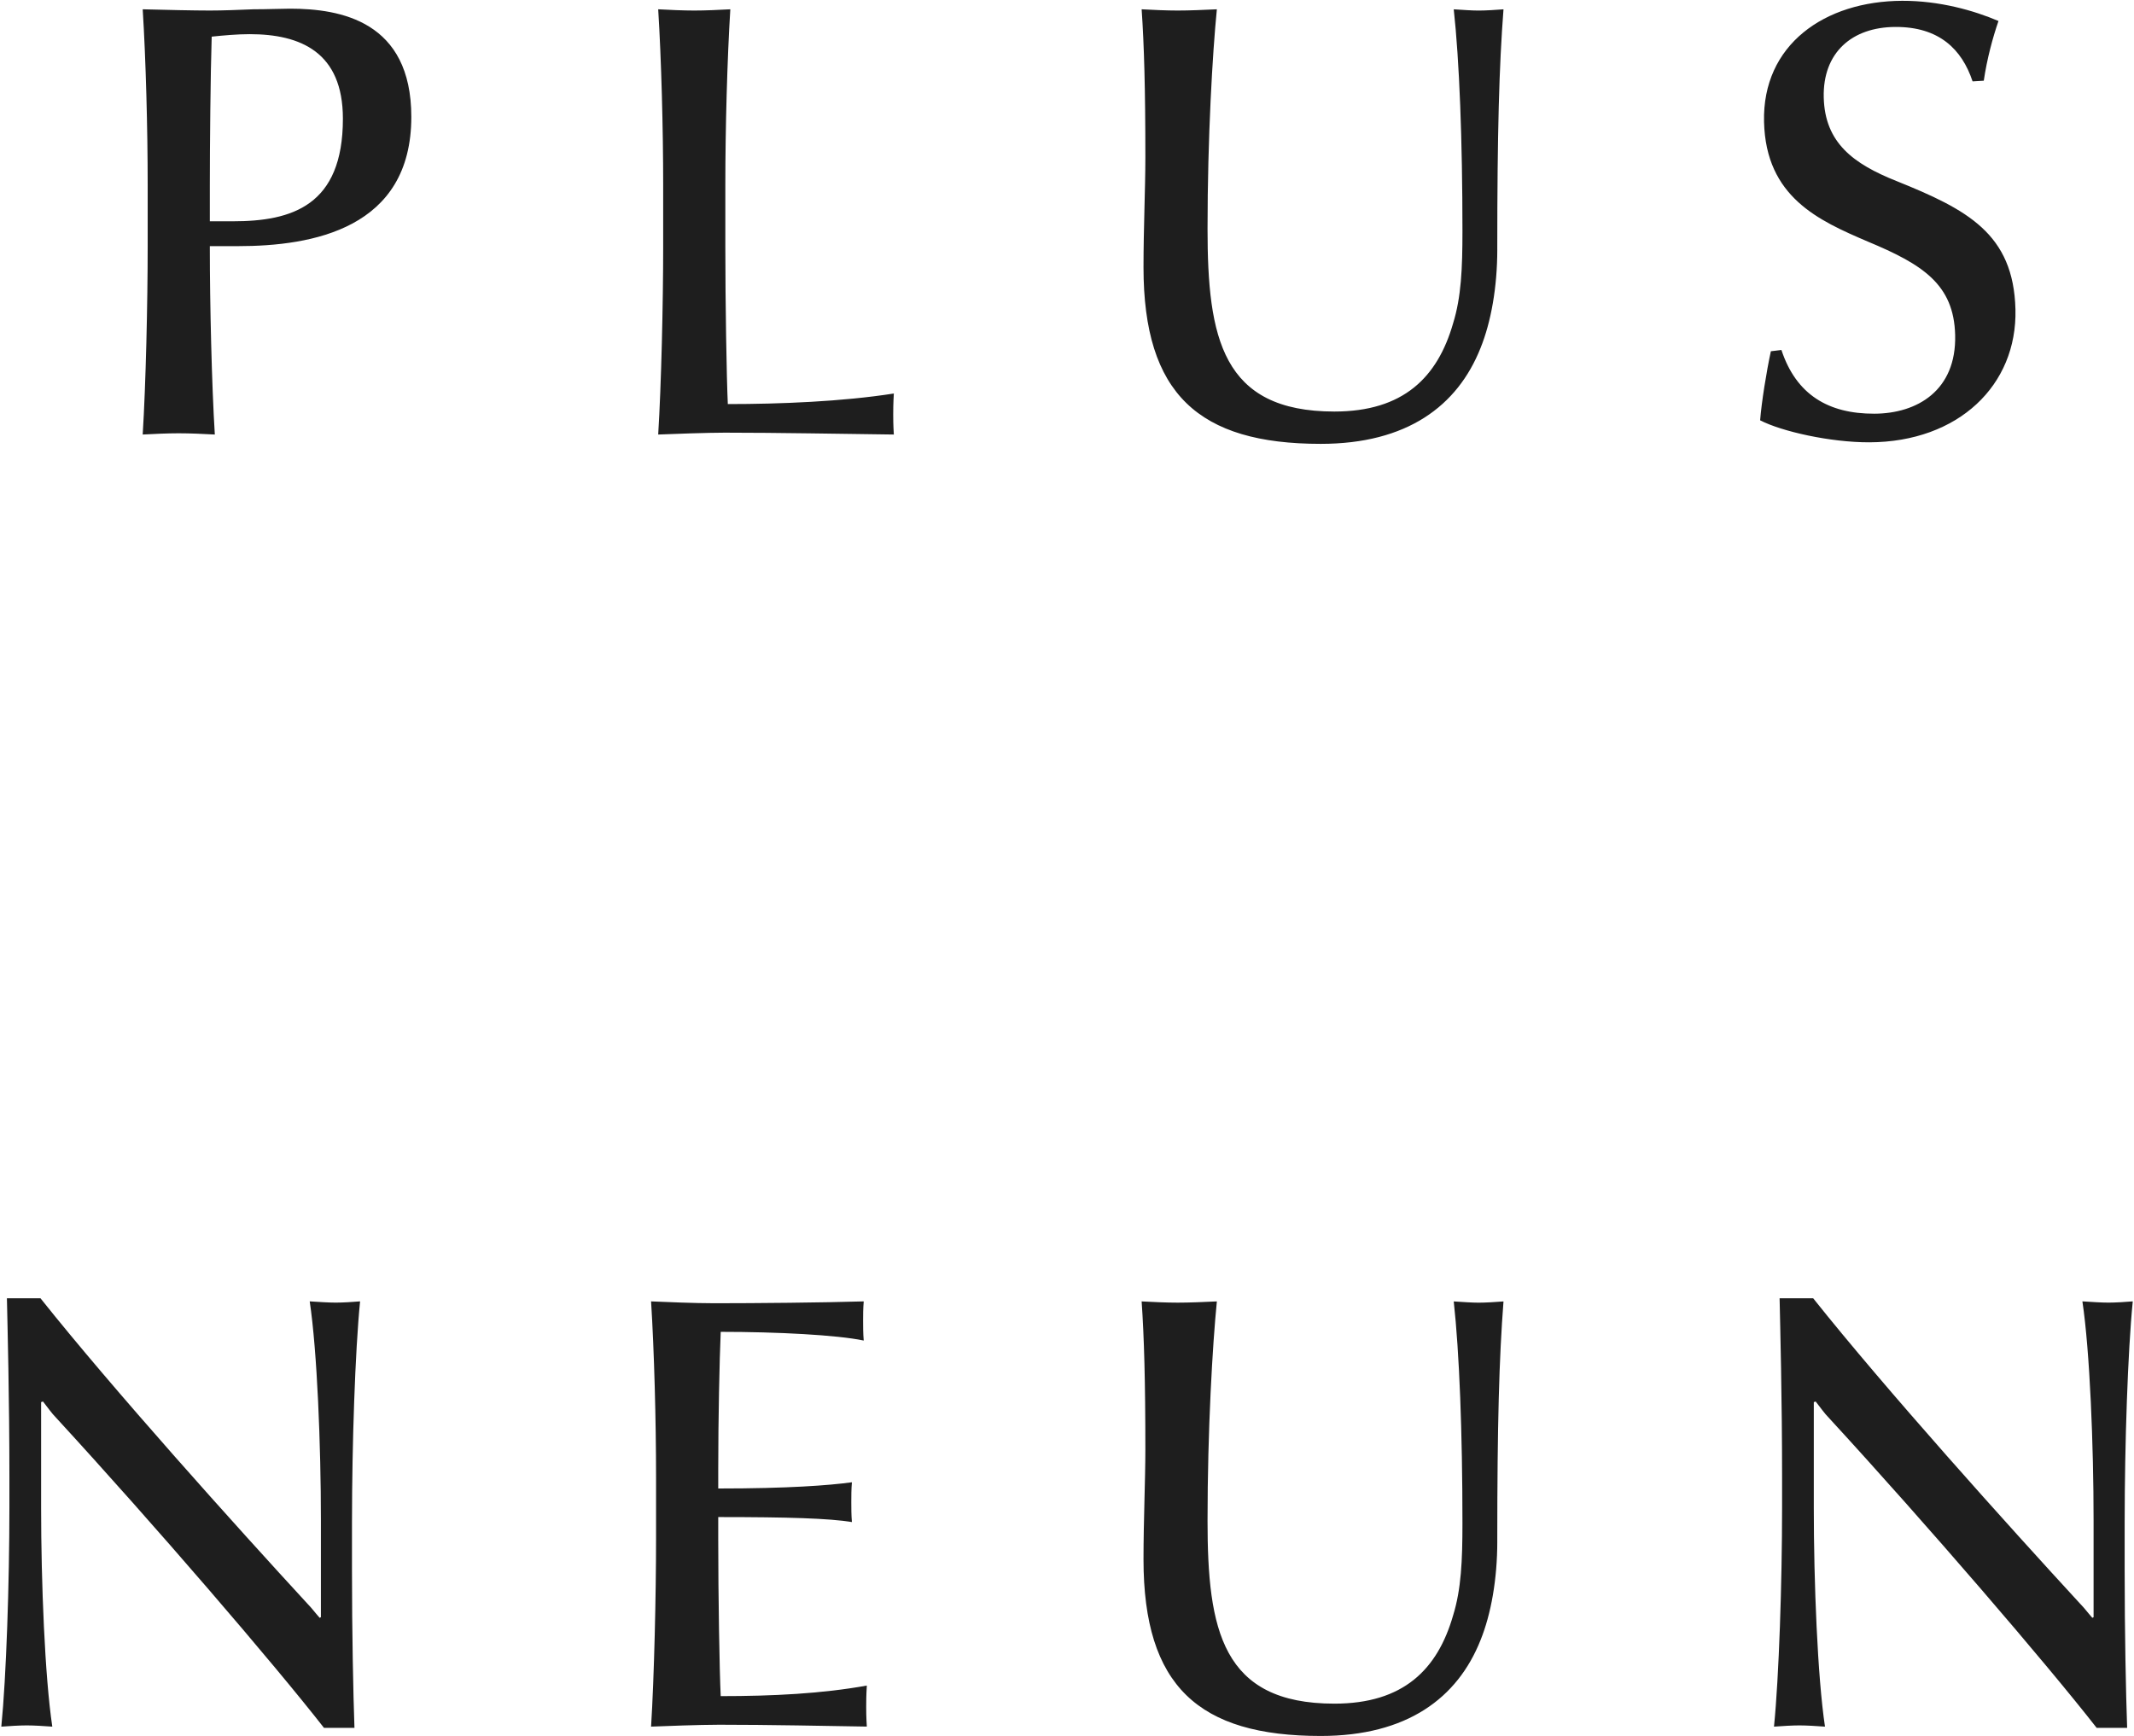 <?xml version="1.0" encoding="UTF-8" standalone="no"?>
<svg
   width="869"
   height="707"
   viewBox="0 0 869 707"
   fill="none"
   version="1.1"
   id="svg1"
   xmlns="http://www.w3.org/2000/svg"
   xmlns:svg="http://www.w3.org/2000/svg">
  <defs
     id="defs1" />
  <path
     d="M761.279 180.14C745.331 180.189 725.471 175.699 716.752 171.176C717.329 163.833 719.311 151.423 721.128 143.053L725.423 142.532C731.436 160.745 744.54 168.544 763.275 168.487C780.747 168.429 796.719 159.009 796.172 136.477C795.668 115.713 782.808 107.653 760.553 98.364C740.596 89.823 719.091 80.272 718.348 49.64C717.583 18.241 742.975 0.436 774.619 0.329C789.808 0.281 803.833 4.283 813.816 8.552C811.452 15.397 809.129 24.011 807.825 32.877L803.271 33.147C798.903 19.993 789.564 10.908 771.84 10.972C754.115 11.037 742.217 21.452 742.657 39.681C743.105 58.164 754.709 66.737 772.353 73.761C800.997 85.317 819.968 95.128 820.725 126.013C821.476 156.899 797.476 180.017 761.269 180.14H761.279ZM609.721 101.517C609.721 116.96 607.186 131.139 602.883 141.773C593.513 165.316 573.009 180.768 537.813 180.768C488.185 180.768 465.653 160.508 465.653 108.86C465.653 93.164 466.411 76.703 466.411 64.048C466.411 36.193 465.906 18.469 464.895 3.785C469.45 4.037 475.025 4.291 479.579 4.291C484.387 4.291 490.214 4.037 495.527 3.785C493.759 21.509 491.73 56.192 491.73 93.164C491.73 137.471 497.557 167.607 543.379 167.607C571.486 167.607 585.413 153.68 591.735 131.652C595.029 121.017 595.534 109.373 595.534 94.183C595.534 56.967 594.27 24.557 591.989 3.793C596.038 4.045 599.331 4.299 602.118 4.299C604.905 4.299 609.207 4.045 612.247 3.793C610.479 26.831 609.713 53.673 609.713 101.525L609.721 101.517ZM295.124 176.212C288.54 176.212 273.855 176.717 268.028 176.969C269.292 156.711 270.057 123.292 270.057 100.507V75.188C270.057 52.403 269.3 24.044 268.028 3.785C272.584 4.037 278.157 4.291 282.713 4.291C287.268 4.291 292.843 4.037 297.397 3.785C296.135 24.044 295.368 52.395 295.368 75.188V100.507C295.368 123.292 295.874 153.68 296.379 164.567C317.648 164.567 342.968 163.556 363.984 160.264C363.732 164.567 363.732 167.101 363.732 168.869C363.732 170.385 363.732 172.92 363.984 176.969C343.473 176.717 316.637 176.212 295.116 176.212H295.124ZM101.65 13.914C96.59 13.914 91.016 14.42 86.207 14.925C85.702 30.368 85.45 59.989 85.45 75.44V90.125H94.821C118.877 90.125 139.633 83.793 139.633 48.345C139.633 21.249 122.414 13.914 101.658 13.914H101.65ZM96.842 100.254H85.45V101.77C85.45 123.04 86.207 156.71 87.48 176.969C82.924 176.717 77.35 176.464 72.794 176.464C68.239 176.464 62.665 176.717 58.11 176.969C59.373 156.71 60.138 123.292 60.138 100.506V75.188C60.138 52.402 59.381 24.044 58.11 3.785C67.481 4.038 79.126 4.29 85.458 4.29C90.772 4.29 97.103 4.038 103.182 3.785C109.009 3.785 114.574 3.533 118.119 3.533C138.631 3.533 167.495 8.593 167.495 47.586C167.495 93.165 127.238 100.246 96.85 100.246L96.842 100.254ZM865.197 619.141V639.4C865.197 665.224 865.702 689.533 866.207 703.712H853.805C833.041 677.131 784.937 621.171 744.679 577.369C742.911 575.6 741.387 573.319 739.366 570.784L738.609 571.037V614.08C738.609 644.46 740.125 682.948 743.163 703.207C739.871 702.955 735.569 702.703 732.782 702.703C729.995 702.703 725.693 702.955 722.399 703.207C724.429 682.948 725.693 644.468 725.693 614.08V601.417C725.693 569.513 724.934 540.396 724.682 528.751H738.355C767.978 565.968 817.858 621.423 847.227 653.319C848.743 654.835 850.015 656.611 852.035 658.884L852.541 658.632V619.133C852.541 588.753 851.026 550.265 847.986 530.007C852.035 530.259 855.581 530.512 858.621 530.512C861.407 530.512 865.71 530.259 868.497 530.007C866.467 550.265 865.205 588.745 865.205 619.133L865.197 619.141ZM609.721 627.755C609.721 643.197 607.186 657.376 602.883 668.011C593.513 691.553 573.009 707.004 537.813 707.004C488.185 707.004 465.653 686.745 465.653 635.096C465.653 619.401 466.41 602.94 466.41 590.284C466.41 562.431 465.905 544.707 464.895 530.023C469.45 530.275 475.025 530.527 479.579 530.527C484.387 530.527 490.214 530.275 495.527 530.023C493.759 547.747 491.73 582.429 491.73 619.401C491.73 663.708 497.557 693.844 543.379 693.844C571.485 693.844 585.411 679.916 591.735 657.889C595.027 647.255 595.533 635.611 595.533 620.42C595.533 583.203 594.27 550.795 591.989 530.031C596.038 530.283 599.33 530.536 602.118 530.536C604.905 530.536 609.207 530.283 612.247 530.031C610.478 553.068 609.713 579.911 609.713 627.763L609.721 627.755ZM291.965 702.441C285.379 702.441 270.947 702.947 265.129 703.199C266.393 682.94 267.158 649.521 267.158 626.736V601.417C267.158 578.632 266.401 550.273 265.129 530.015C270.955 530.267 282.854 530.772 290.954 530.772C307.667 530.772 335.007 530.52 351.722 530.015C351.469 533.053 351.469 535.58 351.469 537.861C351.469 539.891 351.469 543.175 351.722 545.963C340.834 543.68 316.526 542.417 293.487 542.417C292.983 554.063 292.478 578.119 292.478 598.116V606.216C321.089 606.216 337.542 604.953 346.914 603.683C346.661 606.469 346.661 609.509 346.661 611.783C346.661 613.812 346.661 617.096 346.914 619.883C337.542 618.367 321.089 617.853 292.478 617.853V627.225C292.478 649.757 292.983 680.651 293.487 690.78C314.757 690.78 334.755 689.769 352.985 686.477C352.731 690.78 352.731 693.315 352.731 695.083C352.731 696.599 352.731 699.132 352.985 703.183C337.037 702.931 313.486 702.425 291.965 702.425V702.441ZM143.333 619.141V639.4C143.333 665.224 143.838 689.533 144.342 703.712H131.939C111.175 677.131 63.071 621.171 22.815 577.369C21.047 575.6 19.523 573.319 17.502 570.784L16.743 571.037V614.08C16.743 644.46 18.259 682.948 21.299 703.207C18.007 702.955 13.704 702.703 10.916 702.703C8.13 702.703 3.827 702.955 0.535 703.207C2.564 682.948 3.827 644.468 3.827 614.08V601.417C3.827 569.513 3.07 540.396 2.816 528.751H16.491C46.114 565.968 95.994 621.423 125.363 653.319C126.879 654.835 128.15 656.611 130.171 658.884L130.677 658.632V619.133C130.677 588.753 129.161 550.265 126.121 530.007C130.171 530.259 133.717 530.512 136.755 530.512C139.543 530.512 143.846 530.259 146.633 530.007C144.603 550.265 143.341 588.745 143.341 619.133L143.333 619.141Z"
     fill="black"
     id="path1"
     style="fill:#1e1e1e;fill-opacity:1" />
</svg>
